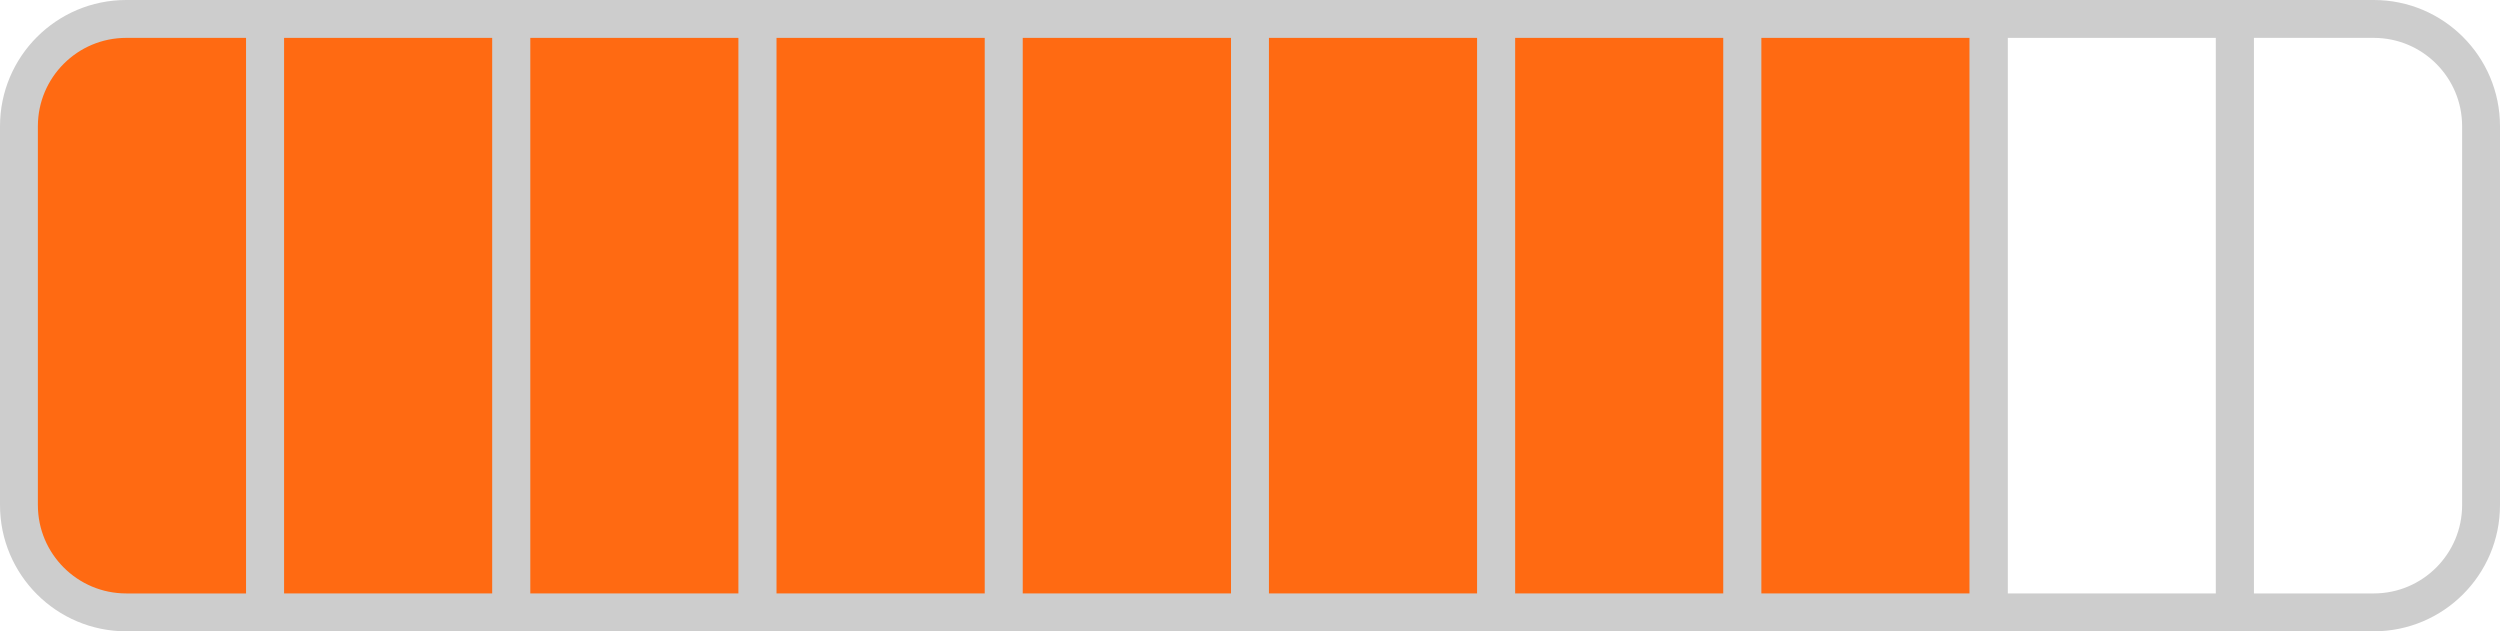 <?xml version="1.0" encoding="UTF-8"?> <svg xmlns="http://www.w3.org/2000/svg" width="396" height="100" viewBox="0 0 396 100" fill="none"><path d="M20 3H42V97H20C10.611 97 3 89.389 3 80V20C3 10.611 10.611 3 20 3Z" fill="#FF6A12" stroke="#CDCDCD" stroke-width="6"></path><rect x="42" y="3" width="39" height="94" fill="#FF6A12" stroke="#CDCDCD" stroke-width="6"></rect><rect x="81" y="3" width="39" height="94" fill="#FF6A12" stroke="#CDCDCD" stroke-width="6"></rect><rect x="120" y="3" width="39" height="94" fill="#FF6A12" stroke="#CDCDCD" stroke-width="6"></rect><rect x="159" y="3" width="39" height="94" fill="#FF6A12" stroke="#CDCDCD" stroke-width="6"></rect><rect x="198" y="3" width="39" height="94" fill="#FF6A12" stroke="#CDCDCD" stroke-width="6"></rect><rect x="237" y="3" width="39" height="94" fill="#FF6A12" stroke="#CDCDCD" stroke-width="6"></rect><rect x="276" y="3" width="39" height="94" fill="#FF6A12" stroke="#CDCDCD" stroke-width="6"></rect><rect x="315" y="3" width="39" height="94" stroke="#CDCDCD" stroke-width="6"></rect><path d="M376 3C385.389 3 393 10.611 393 20V80C393 89.389 385.389 97 376 97H354V3H376Z" stroke="#CDCDCD" stroke-width="6"></path></svg> 